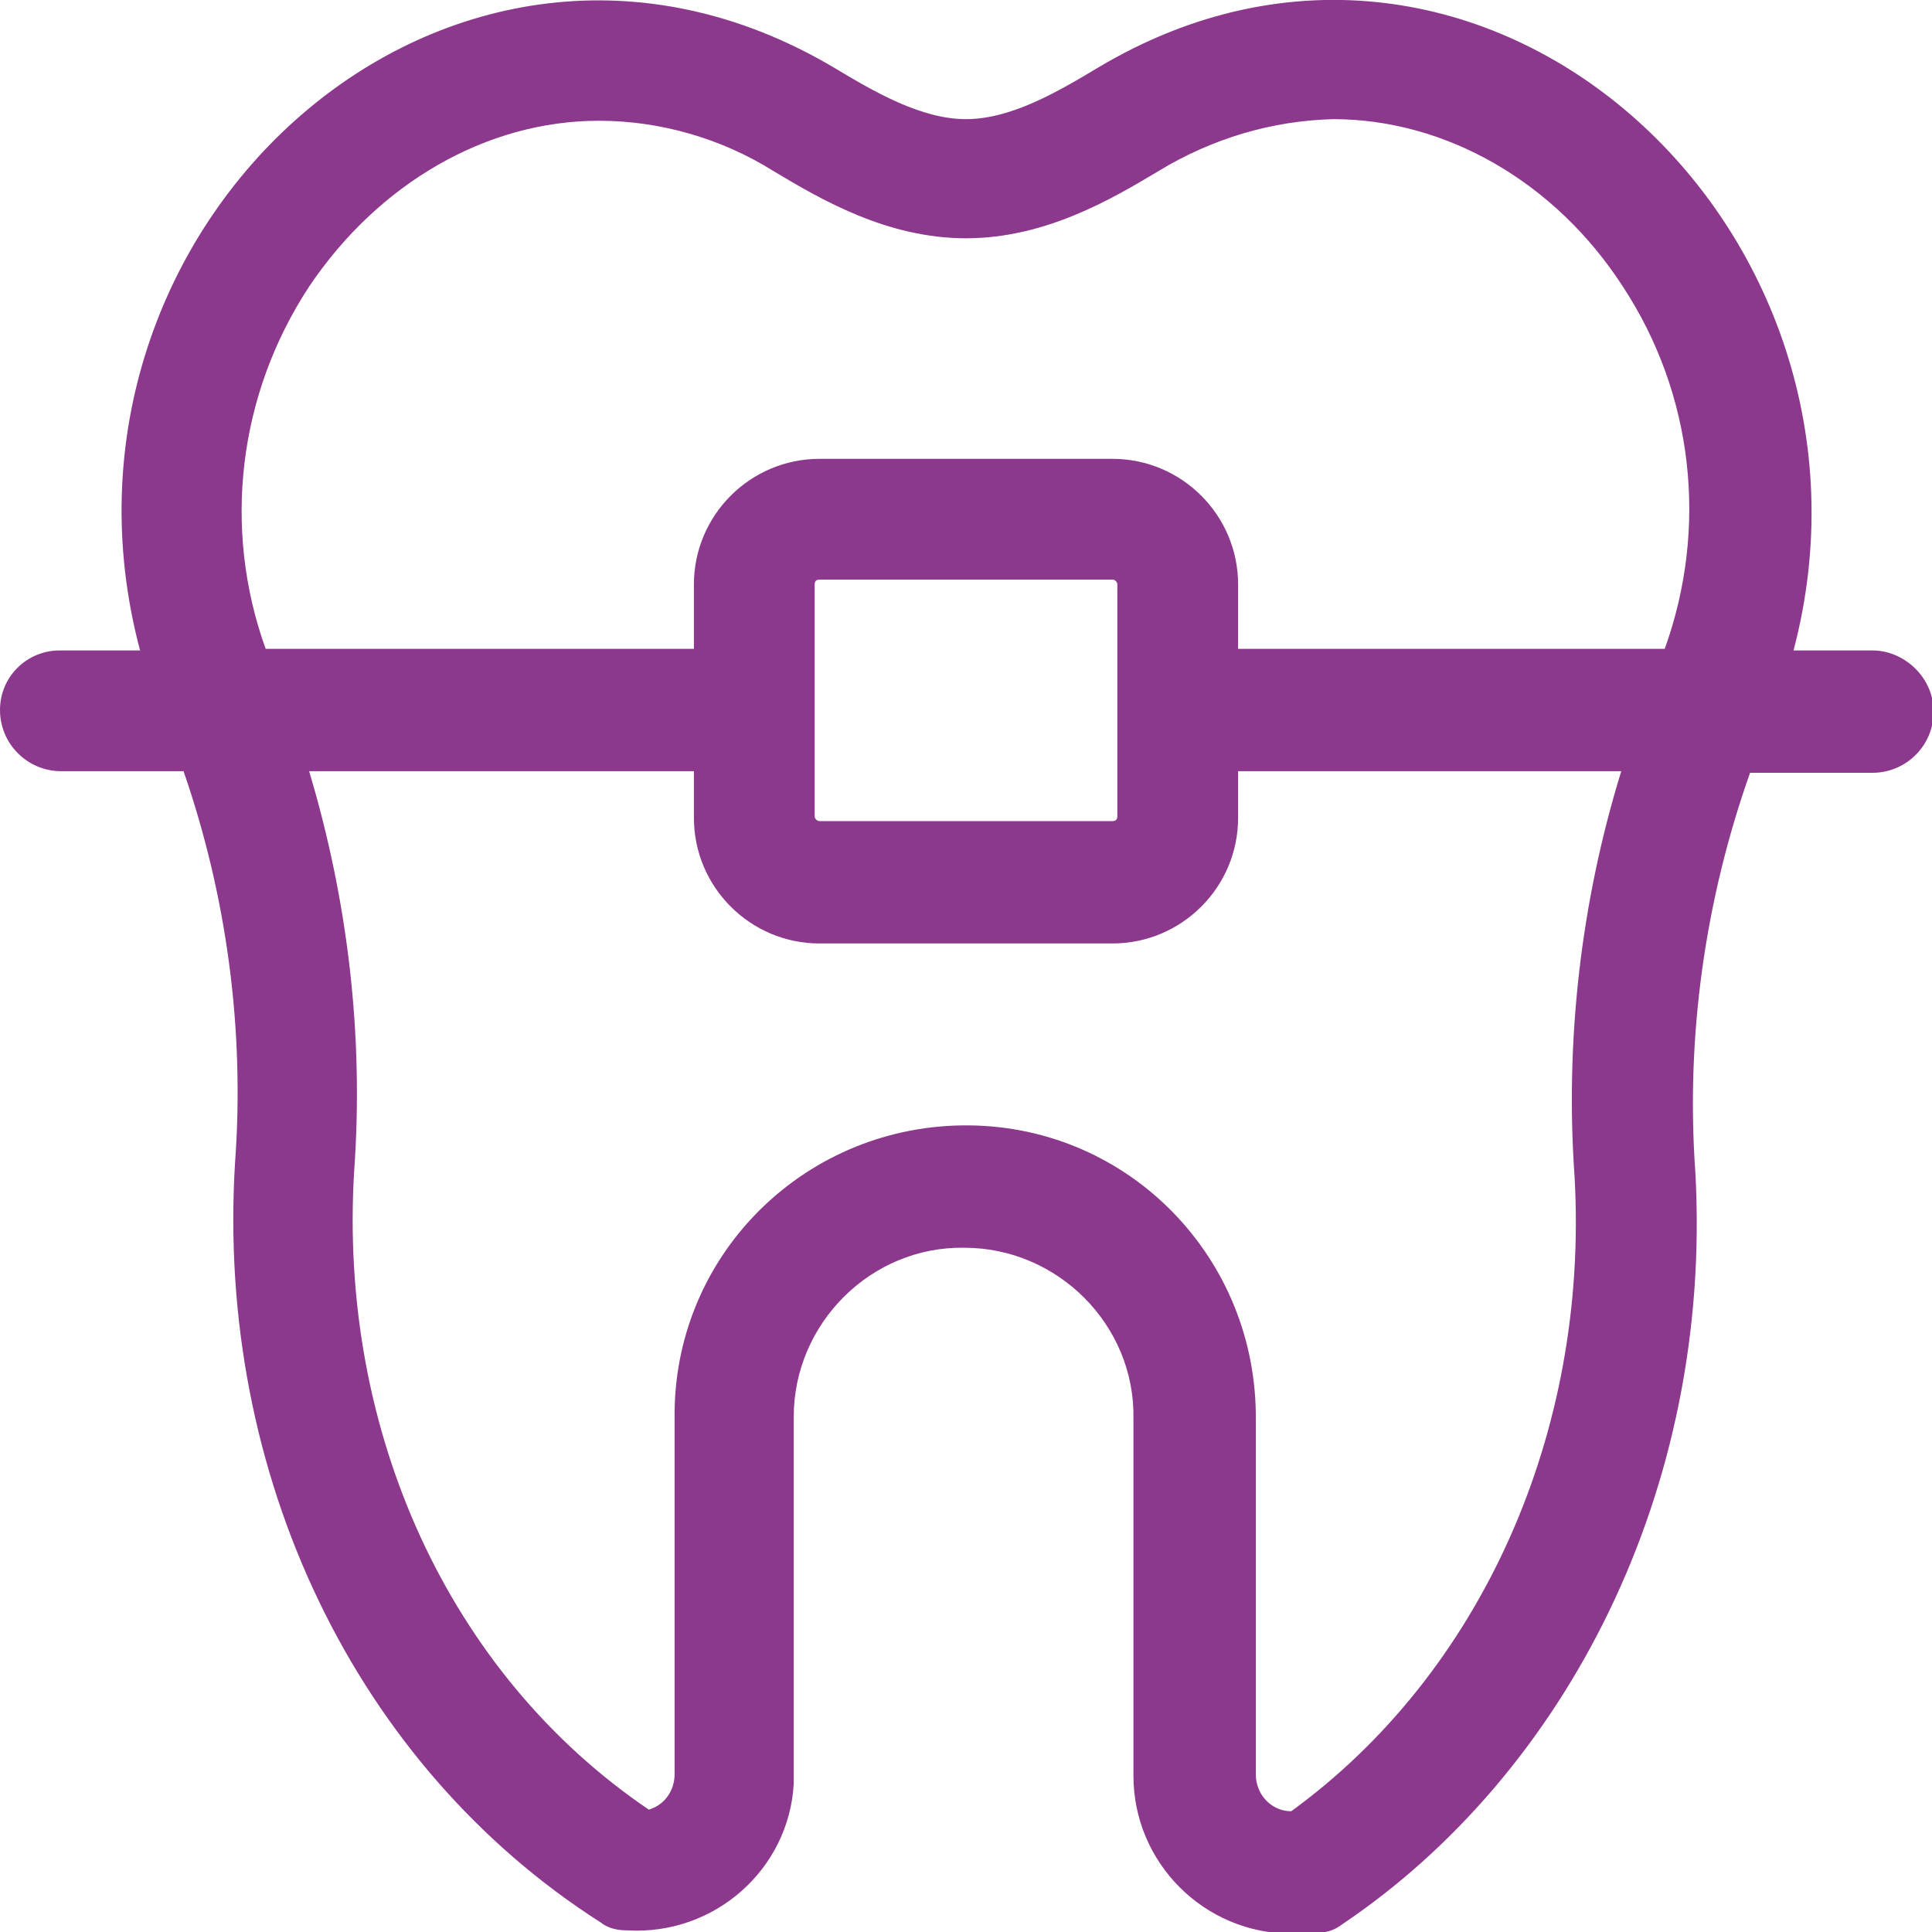 <svg width="24" height="24" viewBox="0 0 24 24" fill="none" xmlns="http://www.w3.org/2000/svg">
<g clip-path="url(#clip0_951_35)">
<path d="M23.26 8.08H22.28C23.66 2.84 18.4 -2 13.64 0.84C13.14 1.14 12.56 1.48 12 1.48C11.44 1.48 10.86 1.14 10.36 0.84C5.6 -1.98 0.34 2.82 1.74 8.08H0.74C0.34 8.08 0 8.4 0 8.82C0 9.24 0.34 9.58 0.76 9.58H2.28C2.82 11.14 3.04 12.8 2.92 14.44C2.68 18.32 4.42 21.94 7.46 23.88C7.56 23.96 7.68 23.98 7.8 23.98C8.88 24.04 9.8 23.22 9.86 22.16C9.86 22.12 9.86 22.08 9.86 22.04V17.6C9.86 16.44 10.82 15.48 11.98 15.5C13.14 15.5 14.1 16.46 14.08 17.62C14.08 17.64 14.08 17.64 14.08 17.66V22.06C14.08 23.14 14.96 24.02 16.04 24.02H16.06C16.48 24.02 16.54 24 16.68 23.9C19.44 22.04 21.28 18.52 21.06 14.56C20.94 12.88 21.18 11.18 21.74 9.6H23.26C23.68 9.6 24.02 9.26 24.02 8.84C24.02 8.42 23.66 8.08 23.26 8.08L23.26 8.08ZM3.84 3.56C4.7 2.28 6.04 1.5 7.44 1.5C8.2 1.5 8.96 1.72 9.6 2.12C10.2 2.48 11.02 2.96 12 2.96C12.98 2.96 13.8 2.48 14.4 2.12C15.06 1.72 15.8 1.5 16.56 1.48C17.96 1.48 19.32 2.26 20.16 3.56C21.04 4.9 21.22 6.56 20.68 8.06H15.38V7.26C15.38 6.4 14.68 5.7 13.82 5.7H10.18C9.32 5.7 8.62 6.4 8.62 7.26V8.06H3.3C2.76 6.56 2.96 4.9 3.84 3.56ZM13.88 7.26V10.14C13.88 10.18 13.86 10.2 13.82 10.2H10.18C10.16 10.2 10.12 10.18 10.12 10.14V7.26C10.12 7.22 10.14 7.2 10.18 7.2H13.82C13.86 7.2 13.88 7.24 13.88 7.26ZM19.56 14.62C19.74 17.82 18.38 20.8 16.04 22.5C15.8 22.5 15.6 22.3 15.6 22.04V17.64C15.62 15.64 14.04 14 12.04 13.98C10.04 13.96 8.4 15.54 8.38 17.54C8.38 17.56 8.38 17.58 8.38 17.6V22.04C8.38 22.24 8.26 22.42 8.06 22.48C5.58 20.8 4.2 17.78 4.4 14.54C4.52 12.86 4.32 11.18 3.84 9.58H8.62V10.16C8.62 11.02 9.32 11.72 10.18 11.72H13.82C14.68 11.72 15.38 11.02 15.38 10.16V9.58H20.14C19.64 11.2 19.44 12.92 19.56 14.62H19.56Z" fill="#8C388C"/>
</g>
<defs>
<clipPath id="clip0_951_35">
<rect width="24" height="24" fill="white"/>
</clipPath>
</defs>
</svg>
